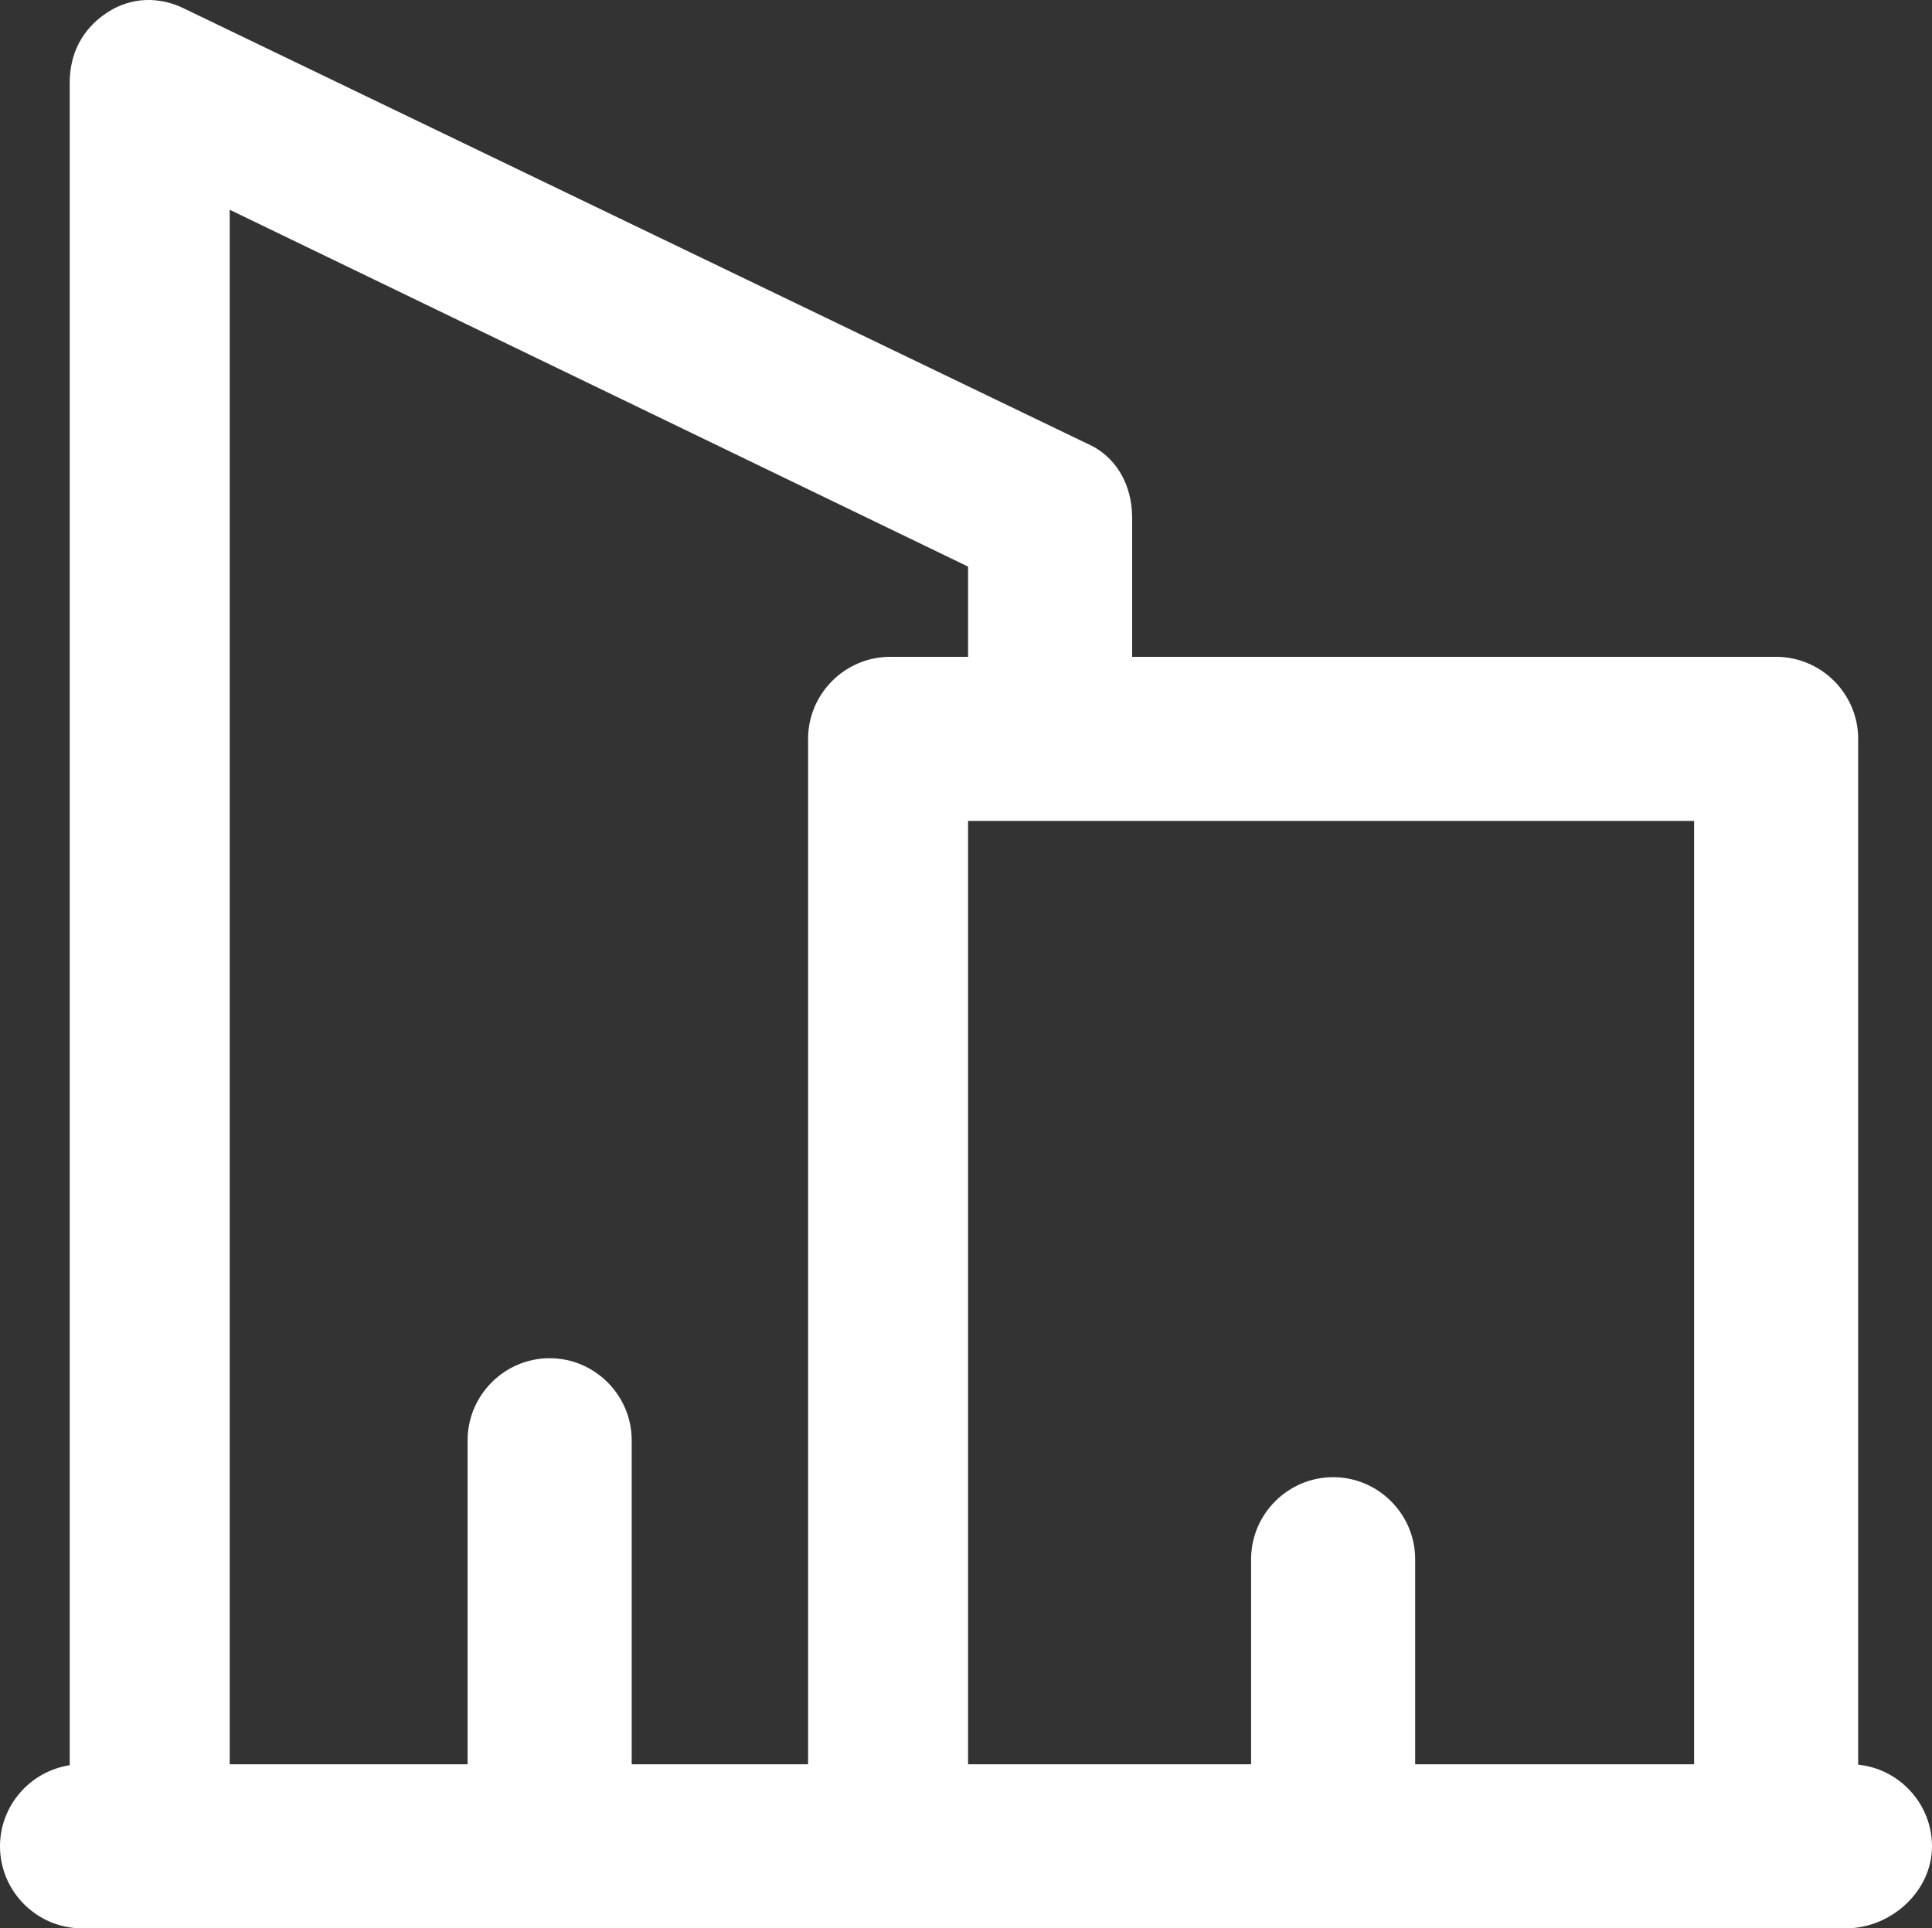 <svg viewBox="0 0 800 798.54" xmlns="http://www.w3.org/2000/svg" data-name="Capa 2" id="Capa_2">
  <rect x="0" y="0" width="800" height="798.54" fill="#333333" stroke="none"/>
  <defs>
    <style>
      .cls-1 {
        fill: #fff;
      }
    </style>
  </defs>
  <g data-name="Layer 1" id="Layer_1">
    <path d="M769.43,730.77v-424.8c0-18.68-15.29-33.97-33.97-33.97h-266.67v-57.75c0-13.59-6.79-25.48-18.68-30.57L76.43,3.63c-10.19-5.1-22.08-5.1-32.27,1.7-10.19,6.79-15.29,16.98-15.29,28.88v696.78c-16.29,2.48-28.87,16.63-28.87,33.58,0,18.68,15.29,33.97,33.97,33.97h730.36c18.68,0,35.67-15.29,35.67-33.97,0-17.54-13.47-32.08-30.57-33.8ZM701.49,730.6h-115.5v-84.92c0-18.68-15.29-33.97-33.97-33.97s-33.97,15.29-33.97,33.97v84.92h-117.2v-390.66h300.64v390.66h0ZM400.85,234.63v37.37h-32.27c-18.68,0-33.97,15.29-33.97,33.97v424.63h-73.04v-134.18c0-18.68-15.29-33.97-33.97-33.97s-33.97,15.29-33.97,33.97v134.18h-98.51V86.86l305.73,147.77Z" class="cls-1"></path>
  </g>
</svg>